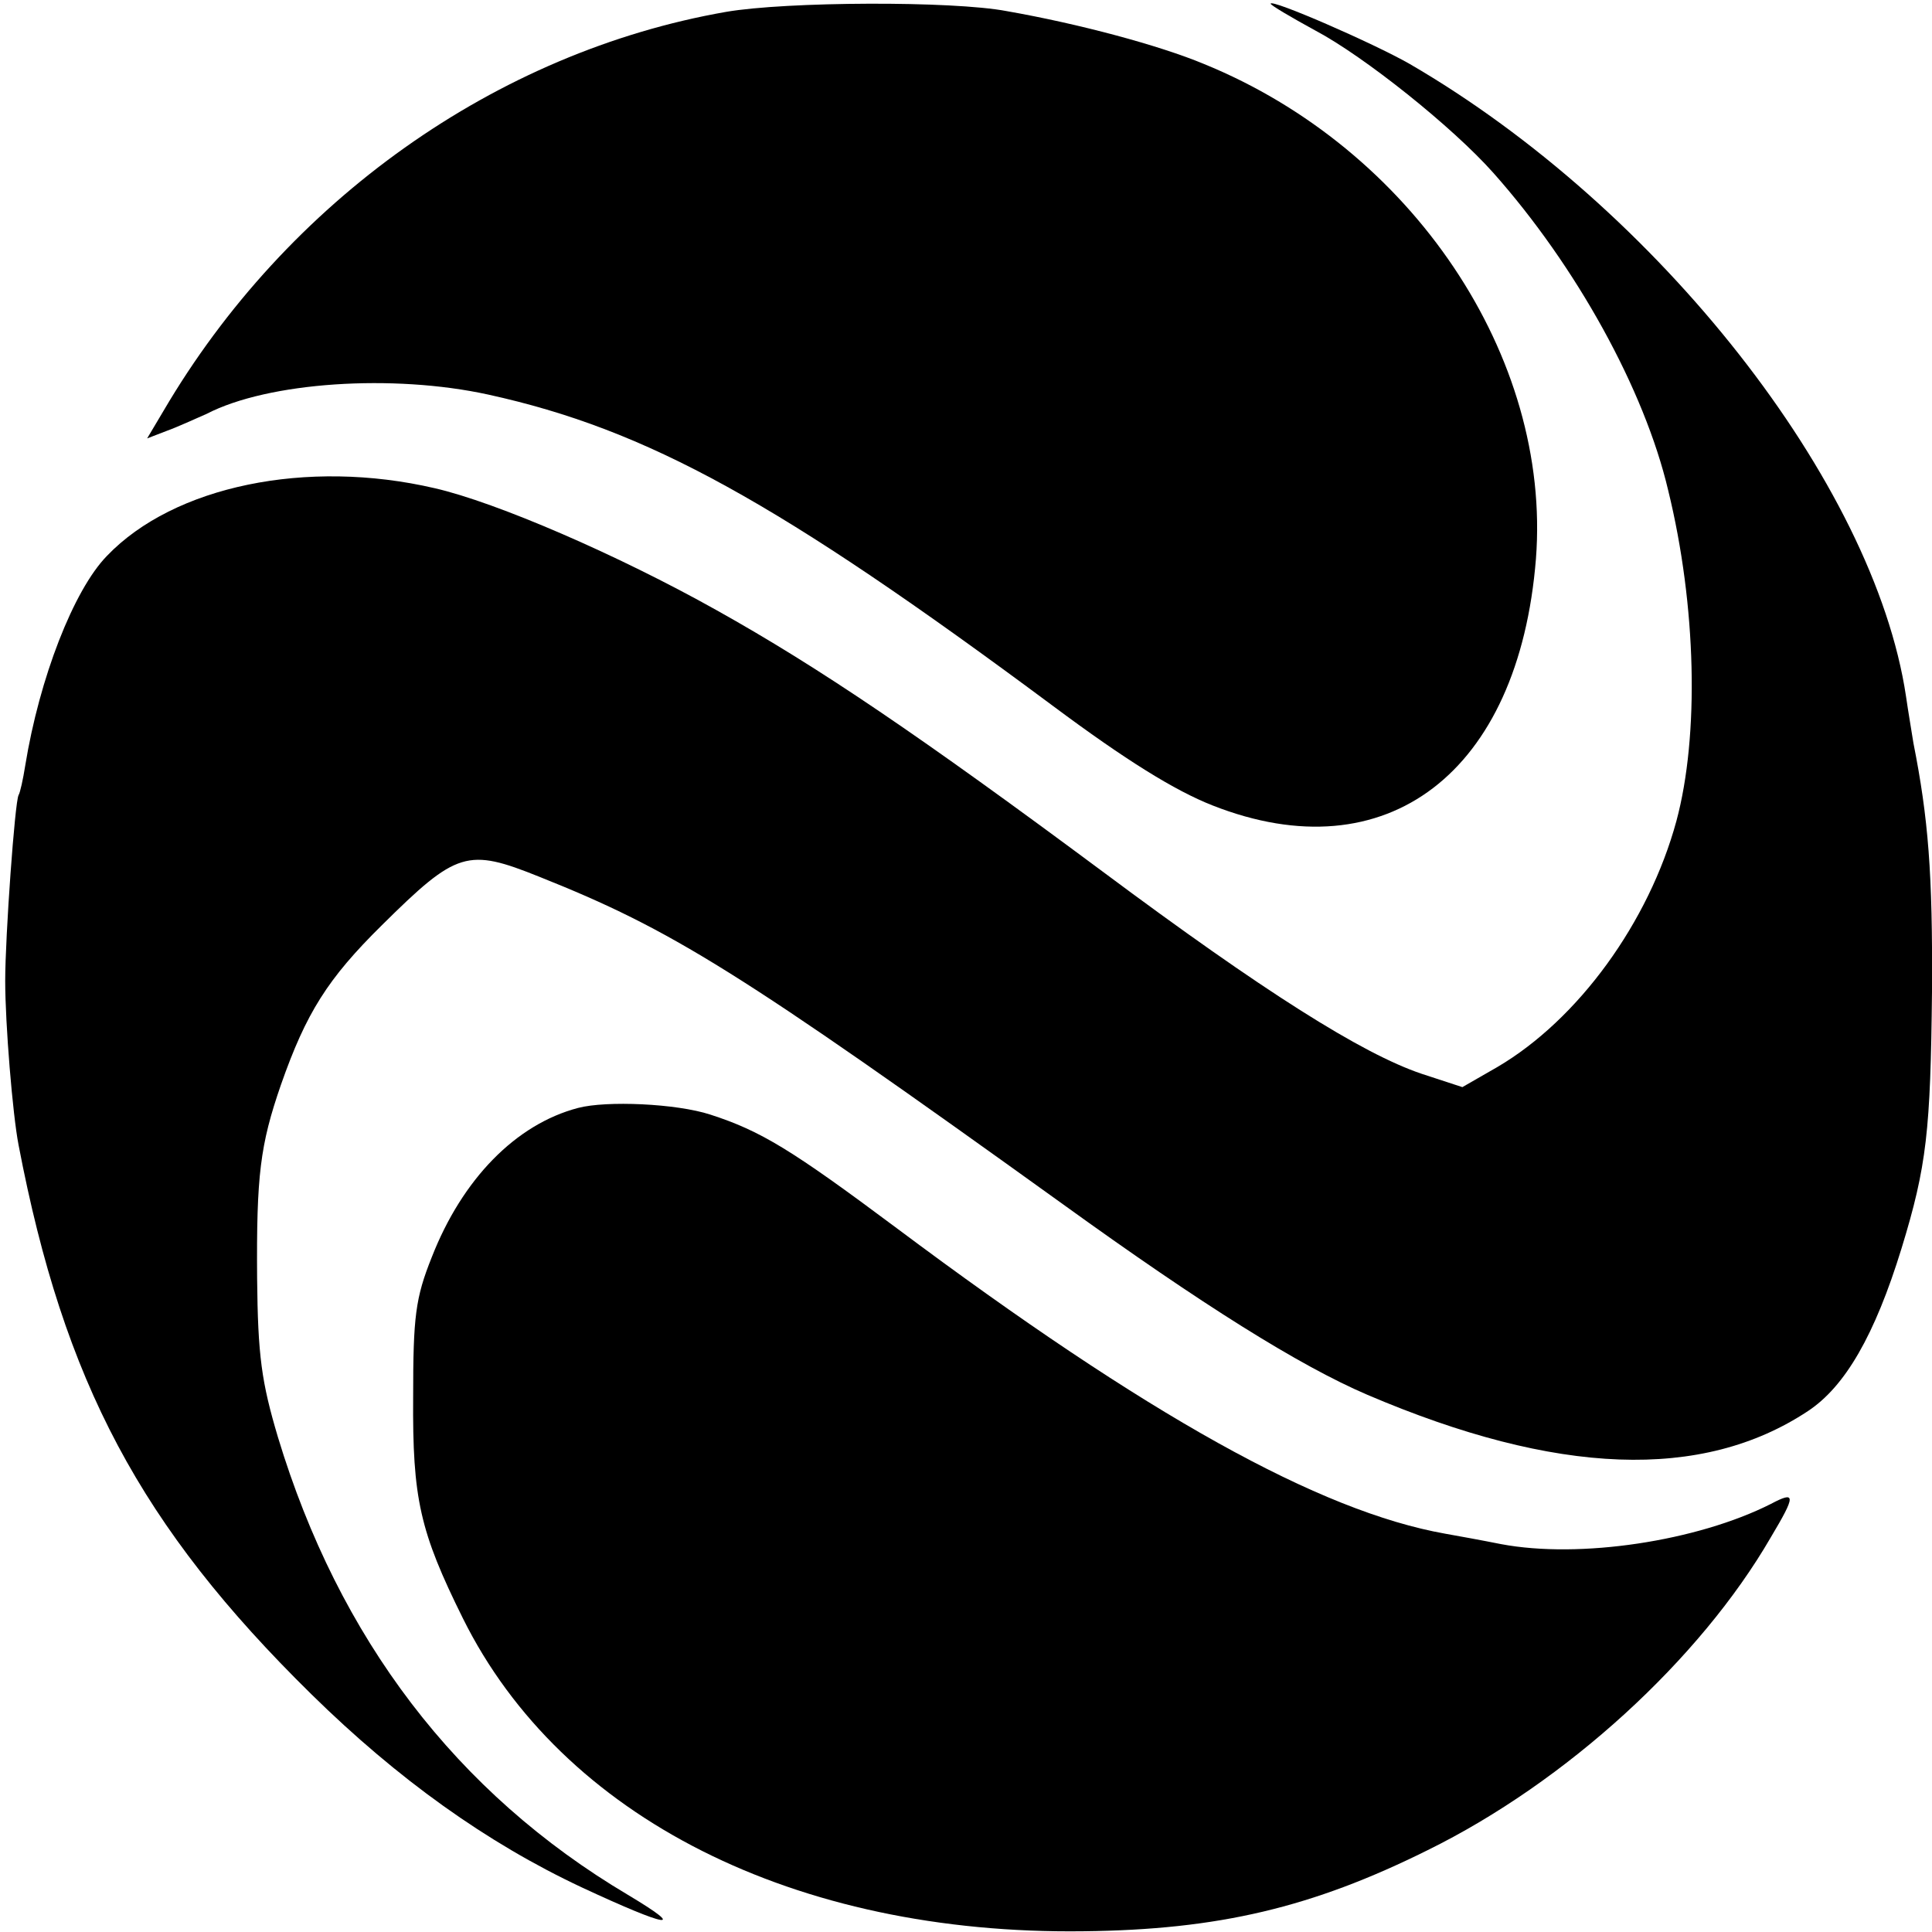 <?xml version="1.0" standalone="no"?>
<!DOCTYPE svg PUBLIC "-//W3C//DTD SVG 20010904//EN"
 "http://www.w3.org/TR/2001/REC-SVG-20010904/DTD/svg10.dtd">
<svg version="1.0" xmlns="http://www.w3.org/2000/svg"
 width="260pt" height="260pt" viewBox="0 0 260 260"
 preserveAspectRatio="xMidYMid meet">
<g transform="translate(0,260) scale(0.1,-0.1)"
fill="#000000" stroke="none">
<path d="M977 2584 c-309 -54 -591 -254 -757 -537 l-22 -37 26 10 c14 5 38 16
54 23 83 43 251 54 379 26 214 -47 390 -144 760 -419 98 -73 164 -114 215
-134 234 -92 412 44 435 332 21 272 -167 552 -447 666 -60 25 -168 54 -265 71
-73 14 -297 13 -378 -1z"/>
<path d="M1710 2595 c0 -2 27 -18 60 -36 66 -35 185 -130 240 -192 111 -125
203 -291 235 -427 38 -155 42 -330 11 -445 -37 -136 -132 -267 -241 -331 l-47
-27 -55 18 c-80 27 -213 111 -429 272 -245 182 -382 275 -520 352 -132 74
-296 145 -379 164 -172 40 -351 3 -441 -91 -45 -46 -91 -165 -110 -282 -3 -19
-7 -37 -9 -40 -5 -9 -18 -190 -18 -250 0 -58 10 -180 18 -221 61 -319 164
-513 394 -739 116 -114 236 -200 364 -260 116 -54 144 -59 62 -10 -231 137
-389 345 -471 616 -22 74 -27 109 -28 214 -1 138 4 179 32 260 34 97 63 143
136 215 101 100 115 104 212 65 178 -71 267 -126 705 -441 187 -135 318 -217
409 -256 255 -109 451 -116 593 -22 50 33 90 102 126 219 34 111 39 158 41
346 1 159 -5 233 -25 334 -2 13 -7 42 -10 63 -43 287 -334 657 -668 851 -49
28 -187 88 -187 81z"/>
<path d="M778 1109 c-84 -22 -156 -96 -197 -201 -22 -55 -25 -80 -25 -188 -1
-137 9 -181 67 -298 133 -268 447 -426 835 -421 182 2 308 32 463 109 187 92
367 257 462 421 34 57 34 63 0 45 -99 -50 -257 -74 -363 -54 -25 5 -58 11 -75
14 -169 30 -401 159 -738 411 -142 106 -183 131 -251 153 -46 15 -140 19 -178
9z"/>
</g>
</svg>
